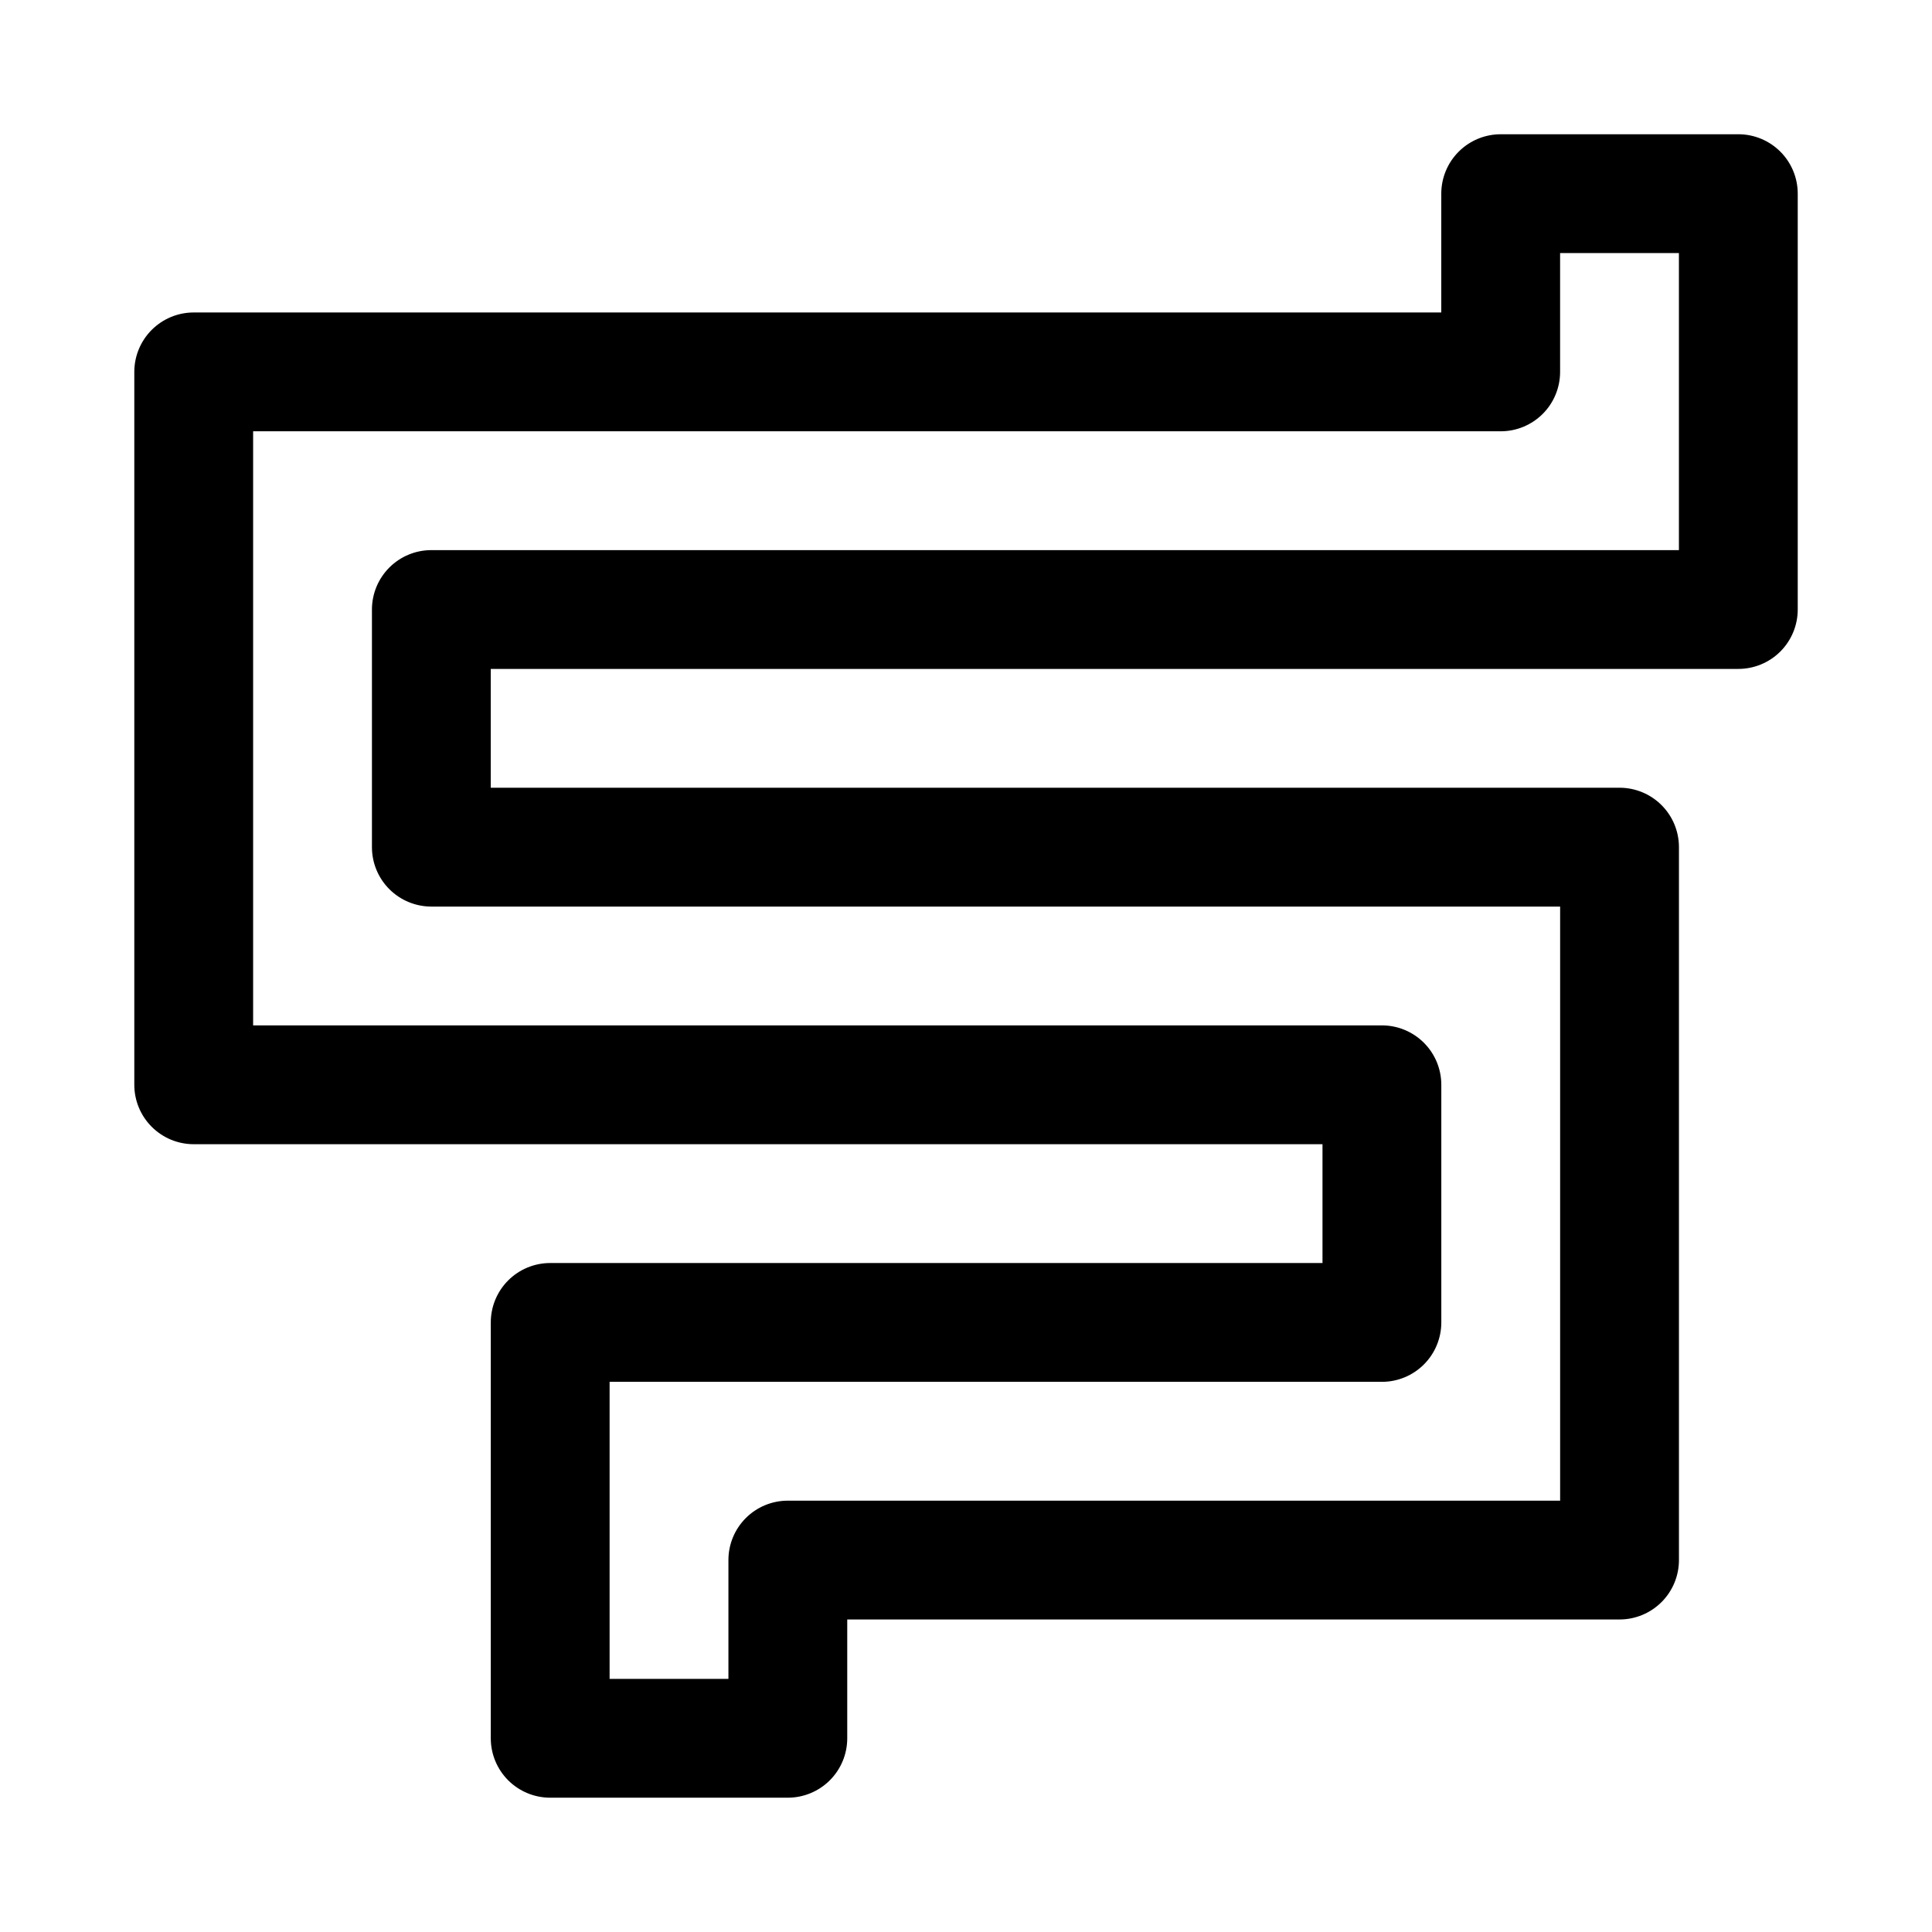 <?xml version="1.0" encoding="UTF-8"?>
<!-- The Best Svg Icon site in the world: iconSvg.co, Visit us! https://iconsvg.co -->
<svg fill="#000000" width="800px" height="800px" version="1.1" viewBox="144 144 512 512" xmlns="http://www.w3.org/2000/svg">
 <path d="m541.7 179.58c-4.176 0-8.18 1.66-11.133 4.613-2.953 2.949-4.613 6.953-4.613 11.129v31.488h-330.62c-4.176 0-8.18 1.66-11.129 4.613-2.953 2.953-4.613 6.957-4.613 11.133v188.93c0 4.172 1.66 8.18 4.613 11.129 2.949 2.953 6.953 4.613 11.129 4.613h299.14v31.488h-204.67c-4.176 0-8.18 1.66-11.133 4.613-2.949 2.949-4.609 6.953-4.609 11.129v110.21c0 4.176 1.66 8.18 4.609 11.133 2.953 2.949 6.957 4.609 11.133 4.609h62.977c4.176 0 8.18-1.66 11.133-4.609 2.953-2.953 4.613-6.957 4.613-11.133v-31.488h204.67c4.176 0 8.18-1.66 11.133-4.613 2.953-2.953 4.609-6.957 4.609-11.133v-188.93c0-4.176-1.656-8.18-4.609-11.133s-6.957-4.613-11.133-4.613h-299.14v-31.488h330.62c4.176 0 8.18-1.66 11.133-4.609 2.949-2.953 4.609-6.957 4.609-11.133v-110.21c0-4.176-1.66-8.18-4.609-11.129-2.953-2.953-6.957-4.613-11.133-4.613zm15.742 31.488h31.488v78.719h-330.62c-4.176 0-8.18 1.66-11.133 4.613-2.949 2.953-4.609 6.957-4.609 11.133v62.977c0 4.176 1.66 8.18 4.609 11.129 2.953 2.953 6.957 4.613 11.133 4.613h299.14v157.44h-204.67c-4.176 0-8.18 1.66-11.133 4.609-2.953 2.953-4.609 6.957-4.609 11.133v31.488h-31.488v-78.719h204.67c4.176 0 8.18-1.66 11.133-4.613s4.609-6.957 4.609-11.133v-62.973c0-4.176-1.656-8.184-4.609-11.133-2.953-2.953-6.957-4.613-11.133-4.613h-299.14v-157.44h330.62c4.176 0 8.18-1.66 11.133-4.609 2.953-2.953 4.609-6.957 4.609-11.133z" fill-rule="evenodd"/>
</svg>